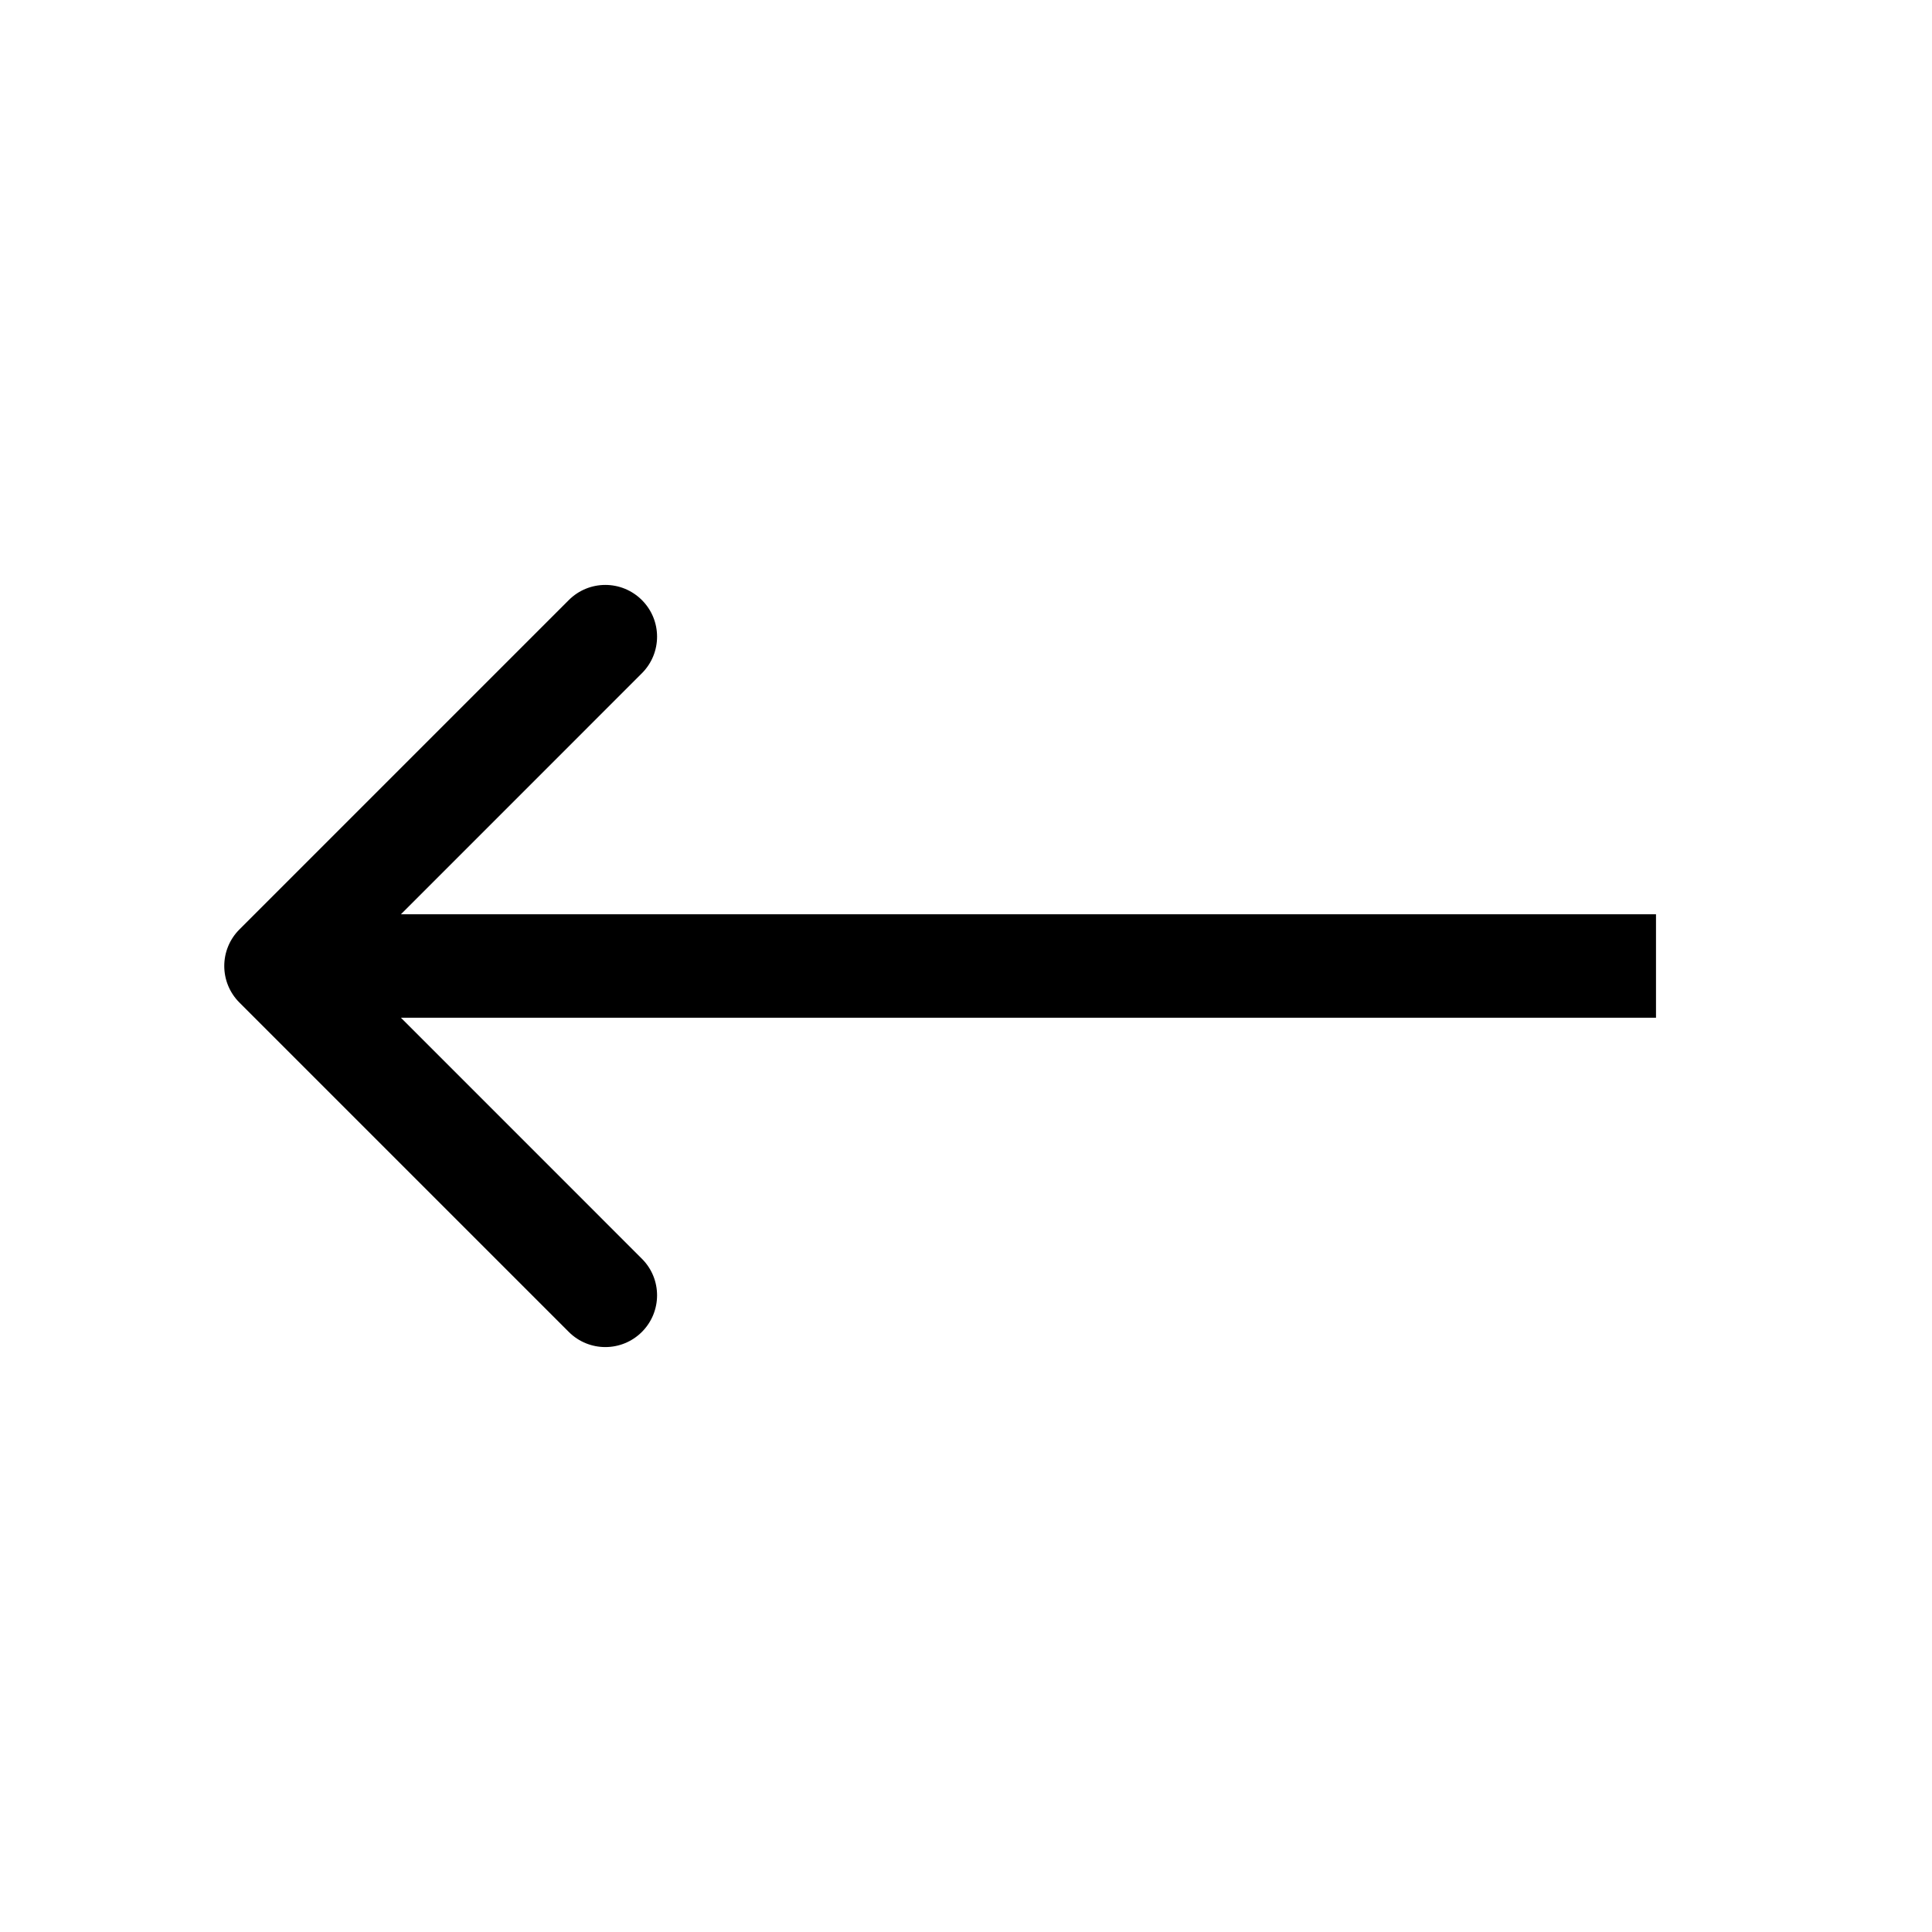 <svg xmlns="http://www.w3.org/2000/svg" fill="none" viewBox="0 0 28 28" height="28" width="28">
<path fill="black" d="M3.47 14.53C3.177 14.237 3.177 13.763 3.47 13.47L8.243 8.697C8.536 8.404 9.01 8.404 9.303 8.697C9.596 8.99 9.596 9.464 9.303 9.757L5.061 14L9.303 18.243C9.596 18.535 9.596 19.01 9.303 19.303C9.01 19.596 8.536 19.596 8.243 19.303L3.47 14.53ZM24 14V14.75H4V14V13.25H24V14Z"></path>
</svg>
